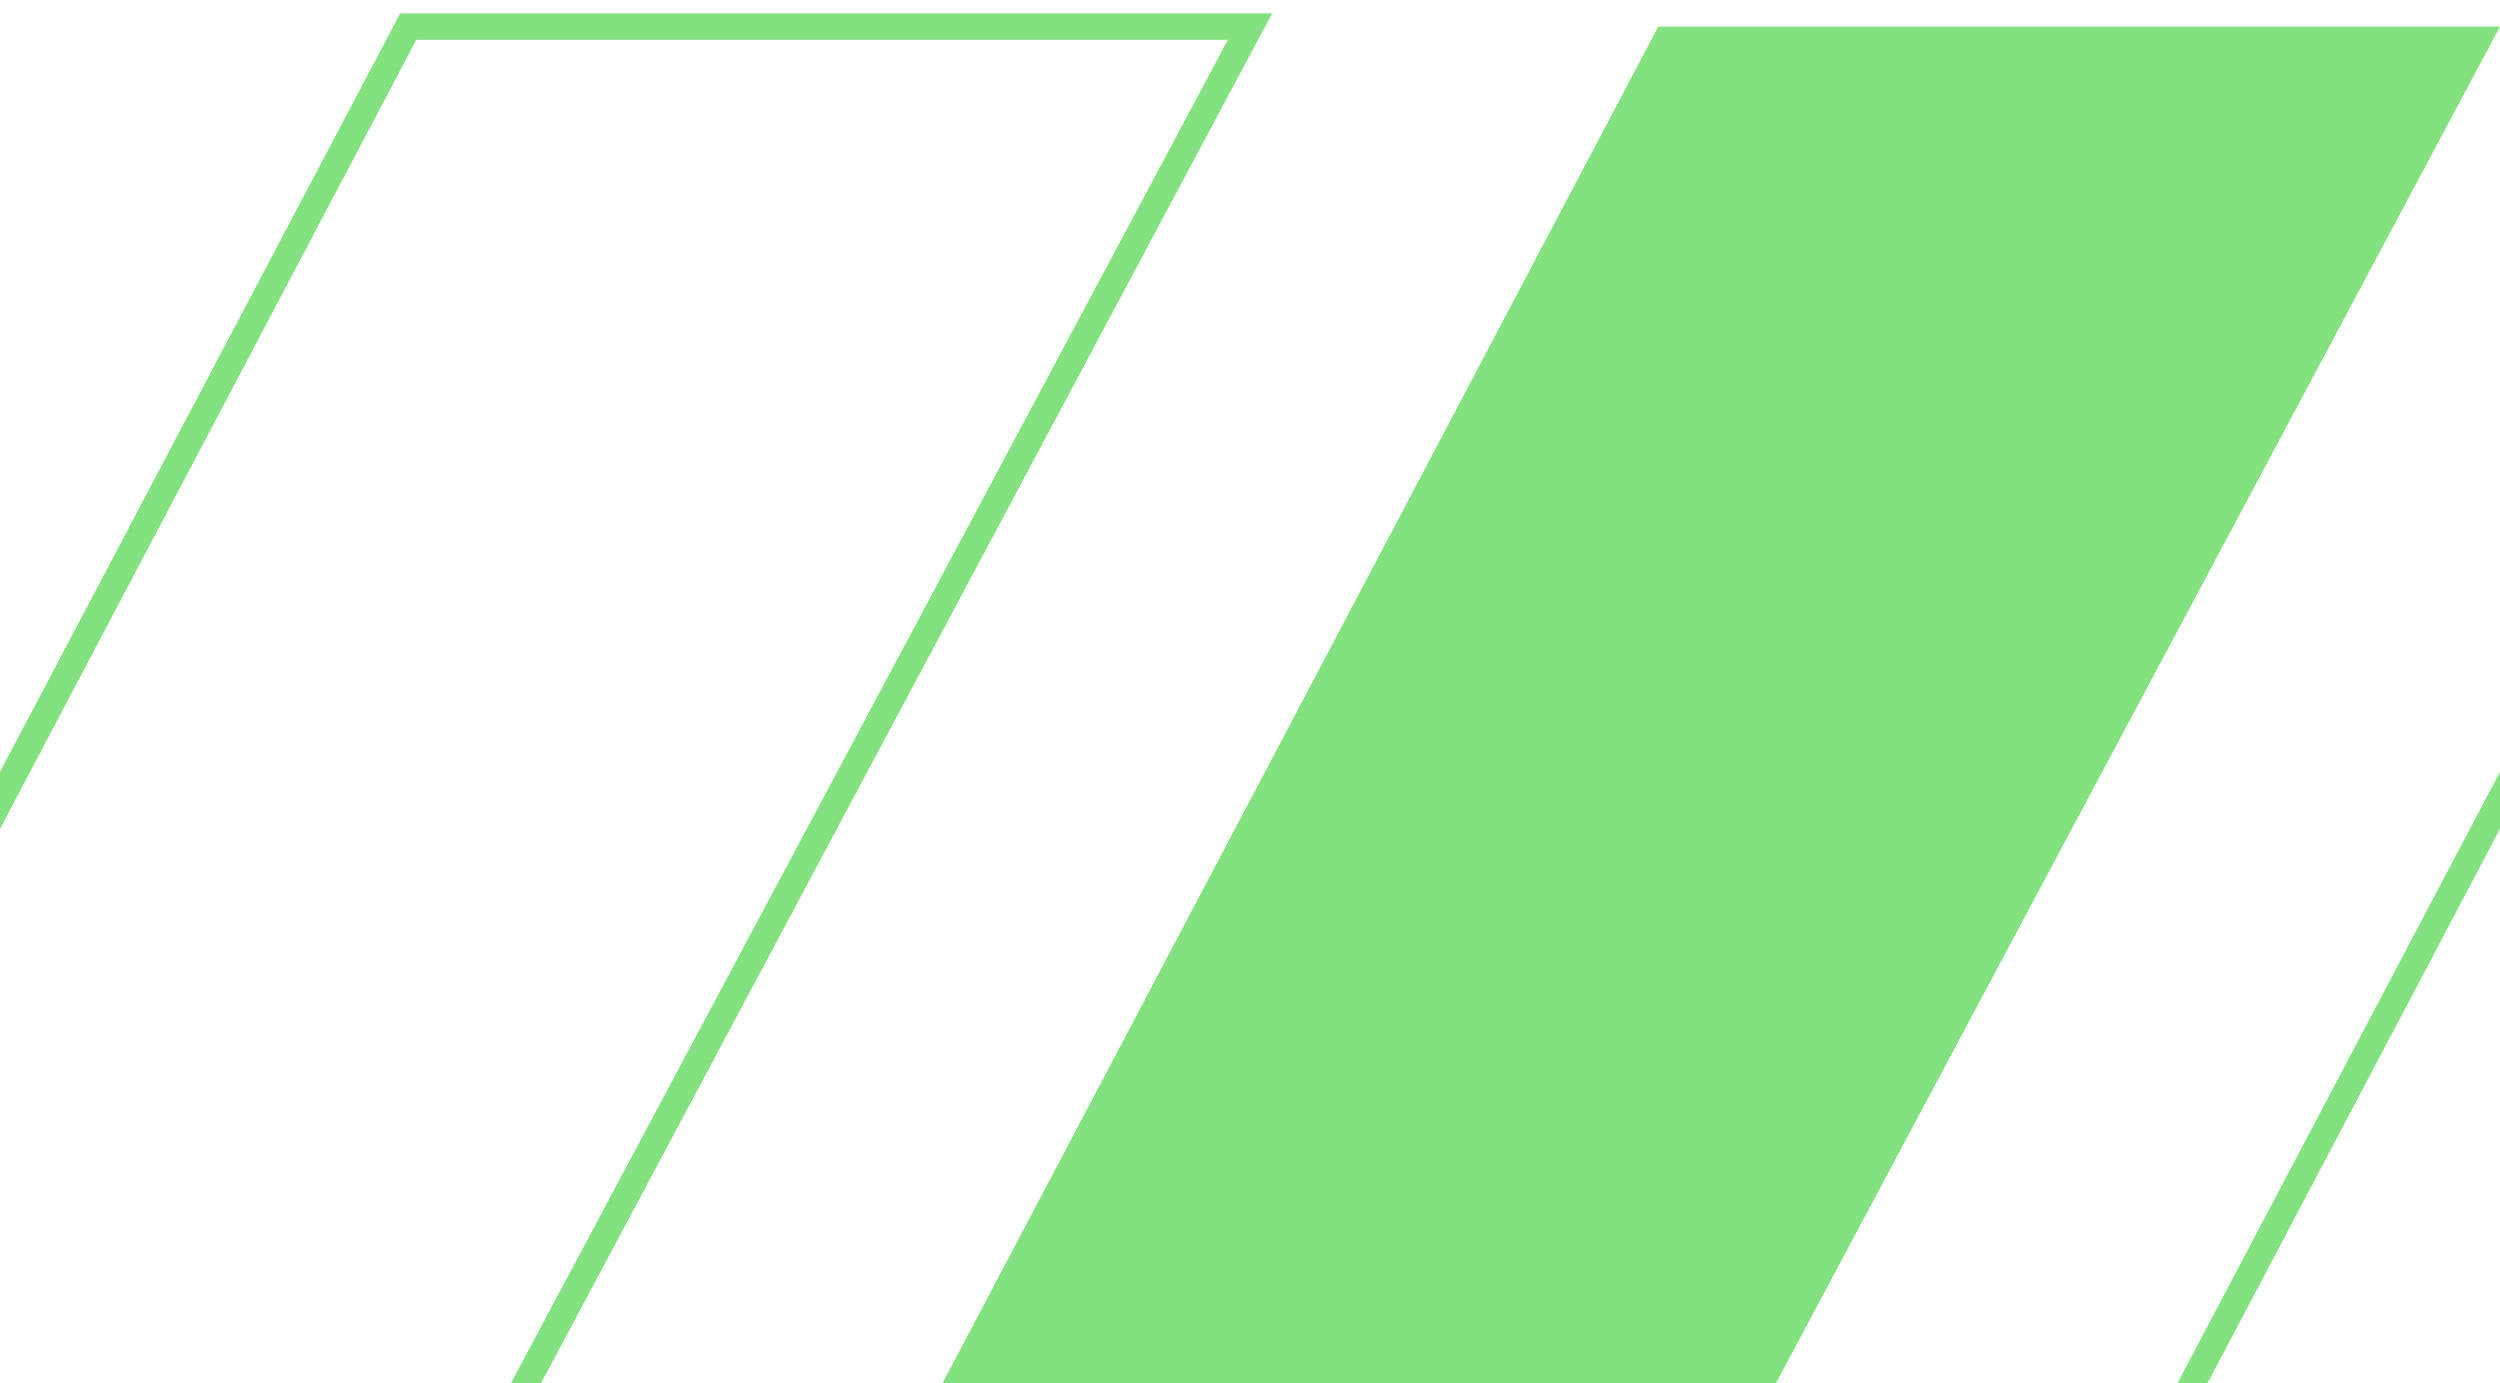 <svg width="94" height="52" viewBox="0 0 94 52" fill="none" xmlns="http://www.w3.org/2000/svg">
    <g clip-path="url(#clip0_1_45)">
        <path d="M62.35 1L27 68H58.24L94 1H62.35Z" fill="#82E280"/>
        <path d="M15.35 1L-20 68H11.24L47 1H15.35Z" stroke="#82E280"/>
        <path d="M109.35 1L74 68H105.24L141 1H109.35Z" stroke="#82E280"/>
    </g>
    <defs>
        <clipPath id="clip0_1_45">
            <rect width="94" height="52" fill="white"/>
        </clipPath>
    </defs>
</svg>
